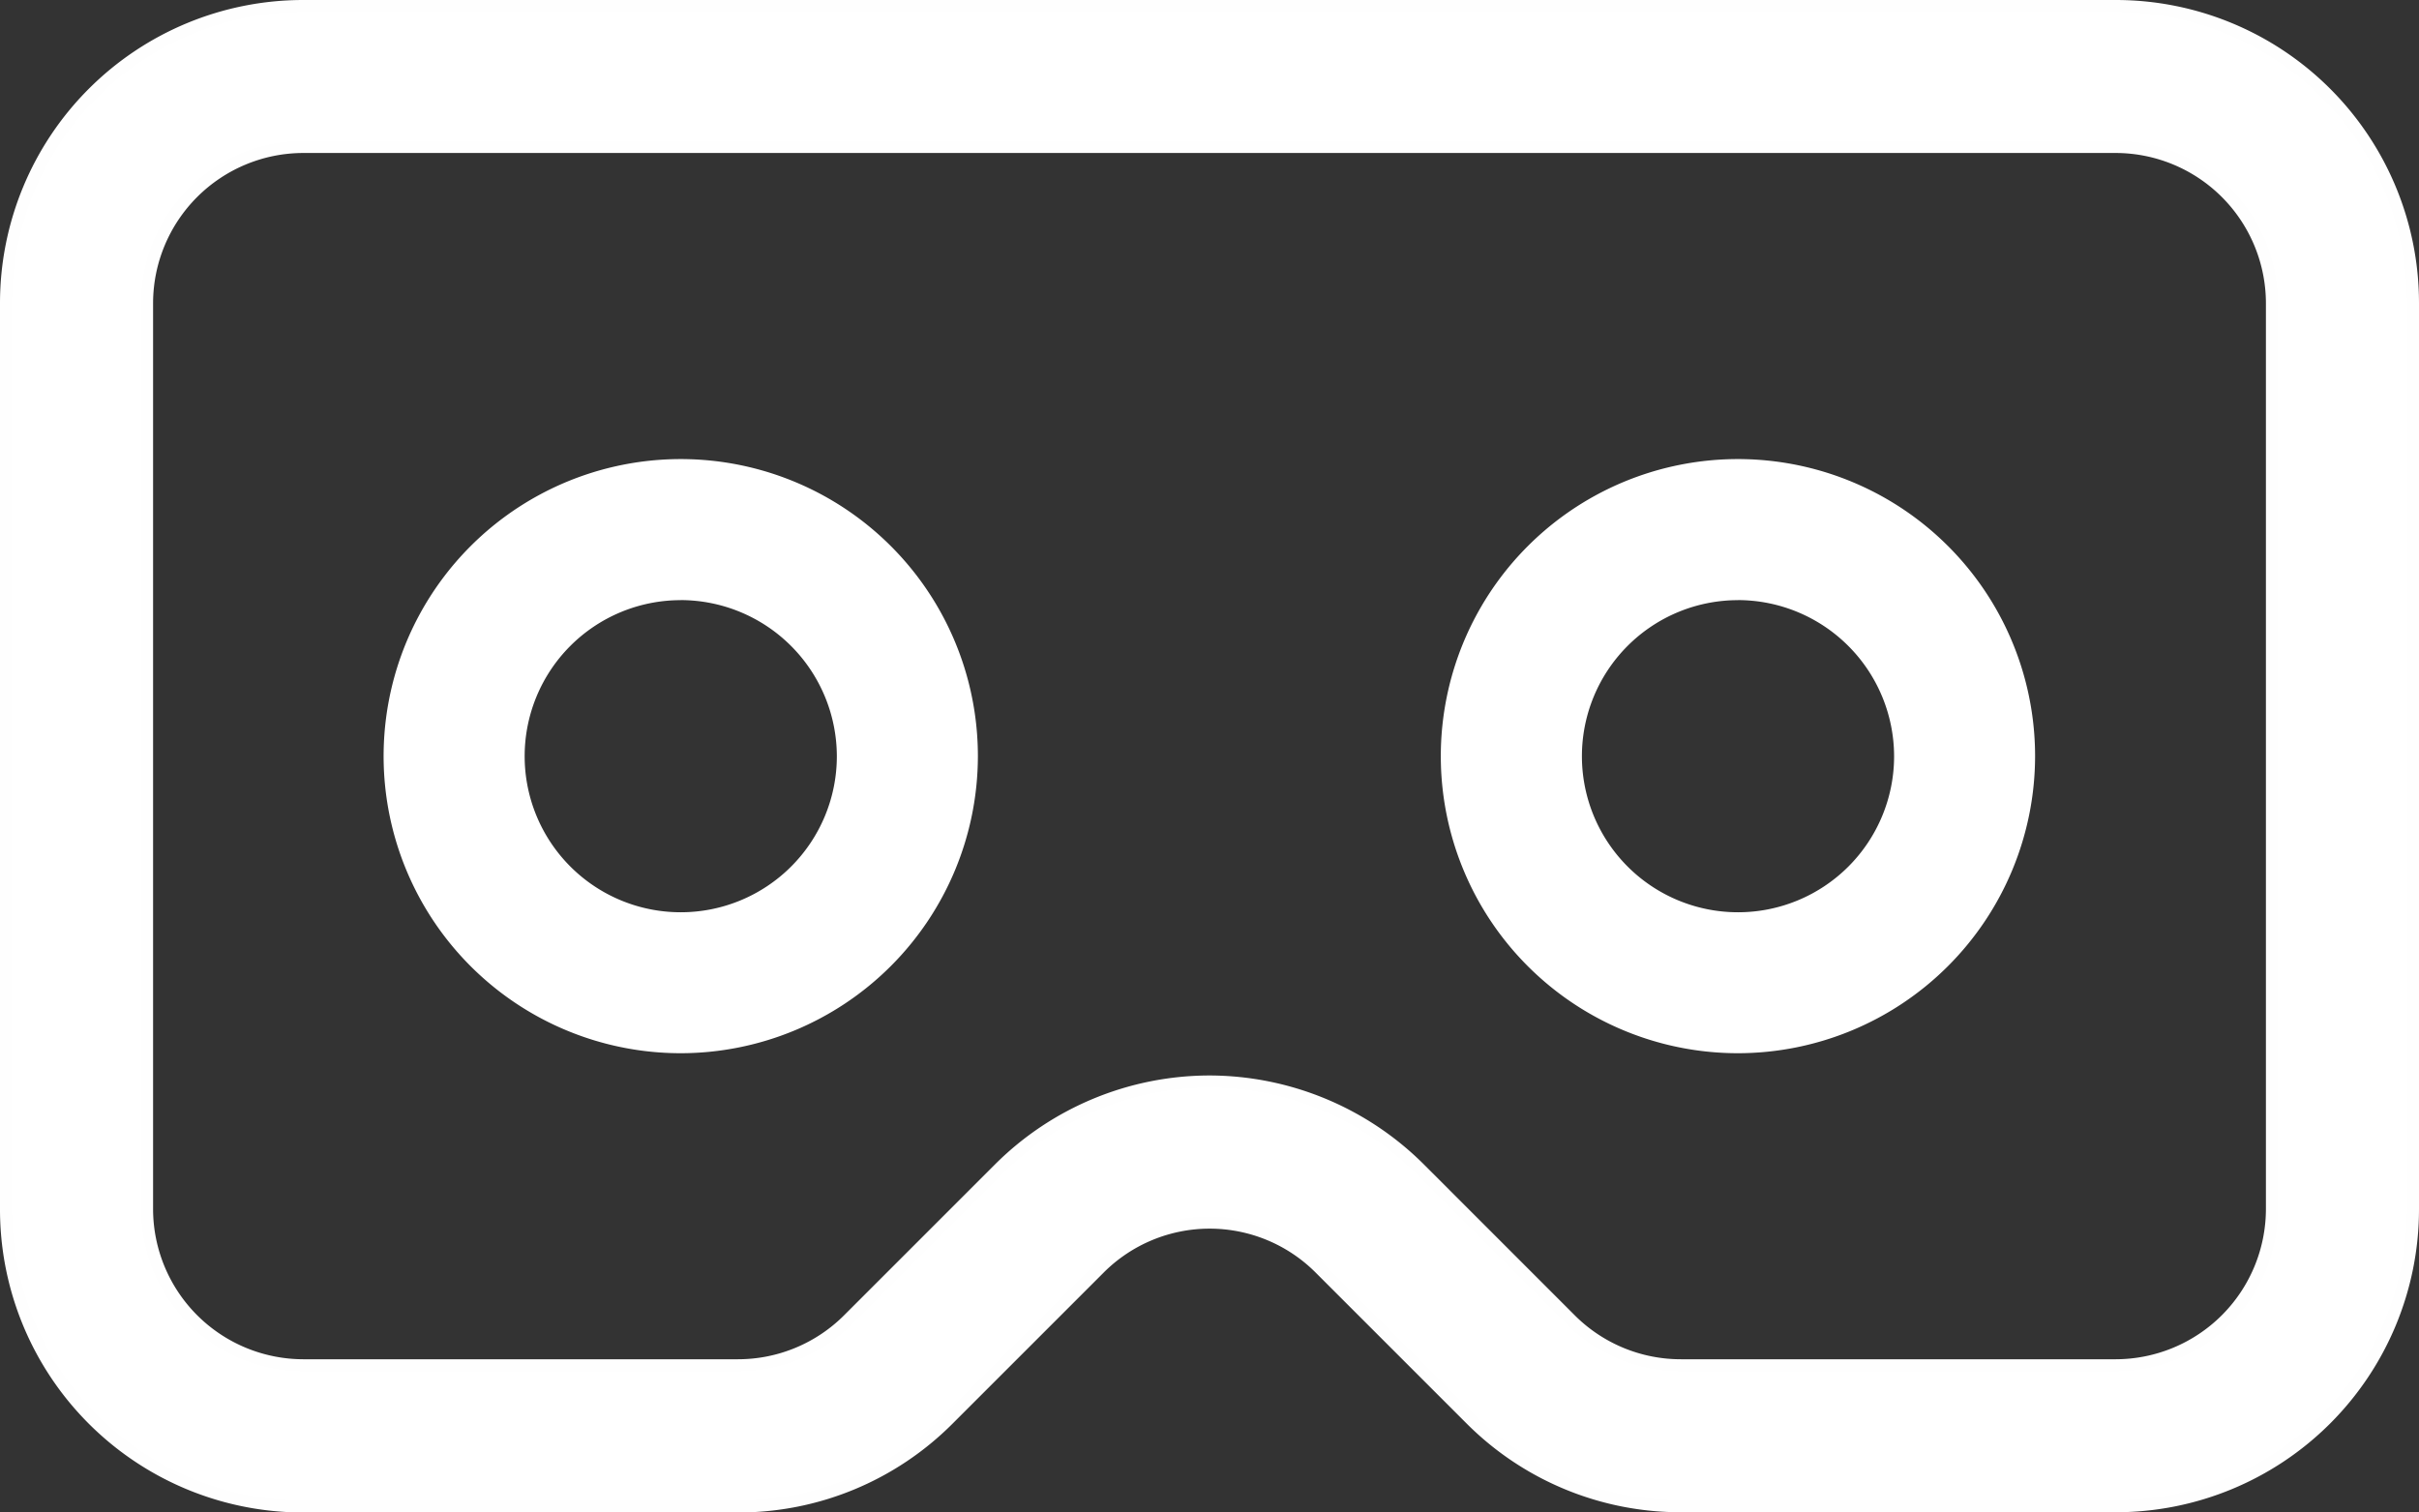 <svg xmlns="http://www.w3.org/2000/svg" width="40.2" height="25.137"><rect width="100%" height="100%" fill="#333333" stroke="none"/><g fill="#fff"><path data-name="Path 248" d="M35.163 25.037h-7.224a4.922 4.922 0 01-3.494-1.444l-2.51-2.51a2.589 2.589 0 00-3.665 0l-2.512 2.512a4.923 4.923 0 01-3.5 1.446H5.037A4.938 4.938 0 01.1 20.1V5.037A4.939 4.939 0 015.037.1h30.126A4.939 4.939 0 0140.1 5.037V20.1a4.939 4.939 0 01-4.937 4.937zM20.1 17.977a4.957 4.957 0 013.492 1.449l2.508 2.509a2.591 2.591 0 001.838.759h7.224a2.6 2.6 0 002.594-2.594V5.037a2.6 2.6 0 00-2.594-2.594H5.037a2.6 2.6 0 00-2.593 2.594V20.1a2.6 2.6 0 002.594 2.594h7.224a2.593 2.593 0 001.838-.762l2.51-2.51a4.953 4.953 0 013.49-1.445zm0 0" stroke="#fefefe" stroke-width=".2"/><path data-name="Path 249" d="M11.313 17.507a4.938 4.938 0 114.938-4.937 4.943 4.943 0 01-4.938 4.937zm0-7.531a2.594 2.594 0 102.594 2.594 2.6 2.6 0 00-2.594-2.595zm0 0"/><path data-name="Path 250" d="M28.883 17.507a4.938 4.938 0 114.937-4.937 4.943 4.943 0 01-4.937 4.937zm0-7.531a2.594 2.594 0 102.594 2.594 2.6 2.6 0 00-2.594-2.595zm0 0"/></g></svg>